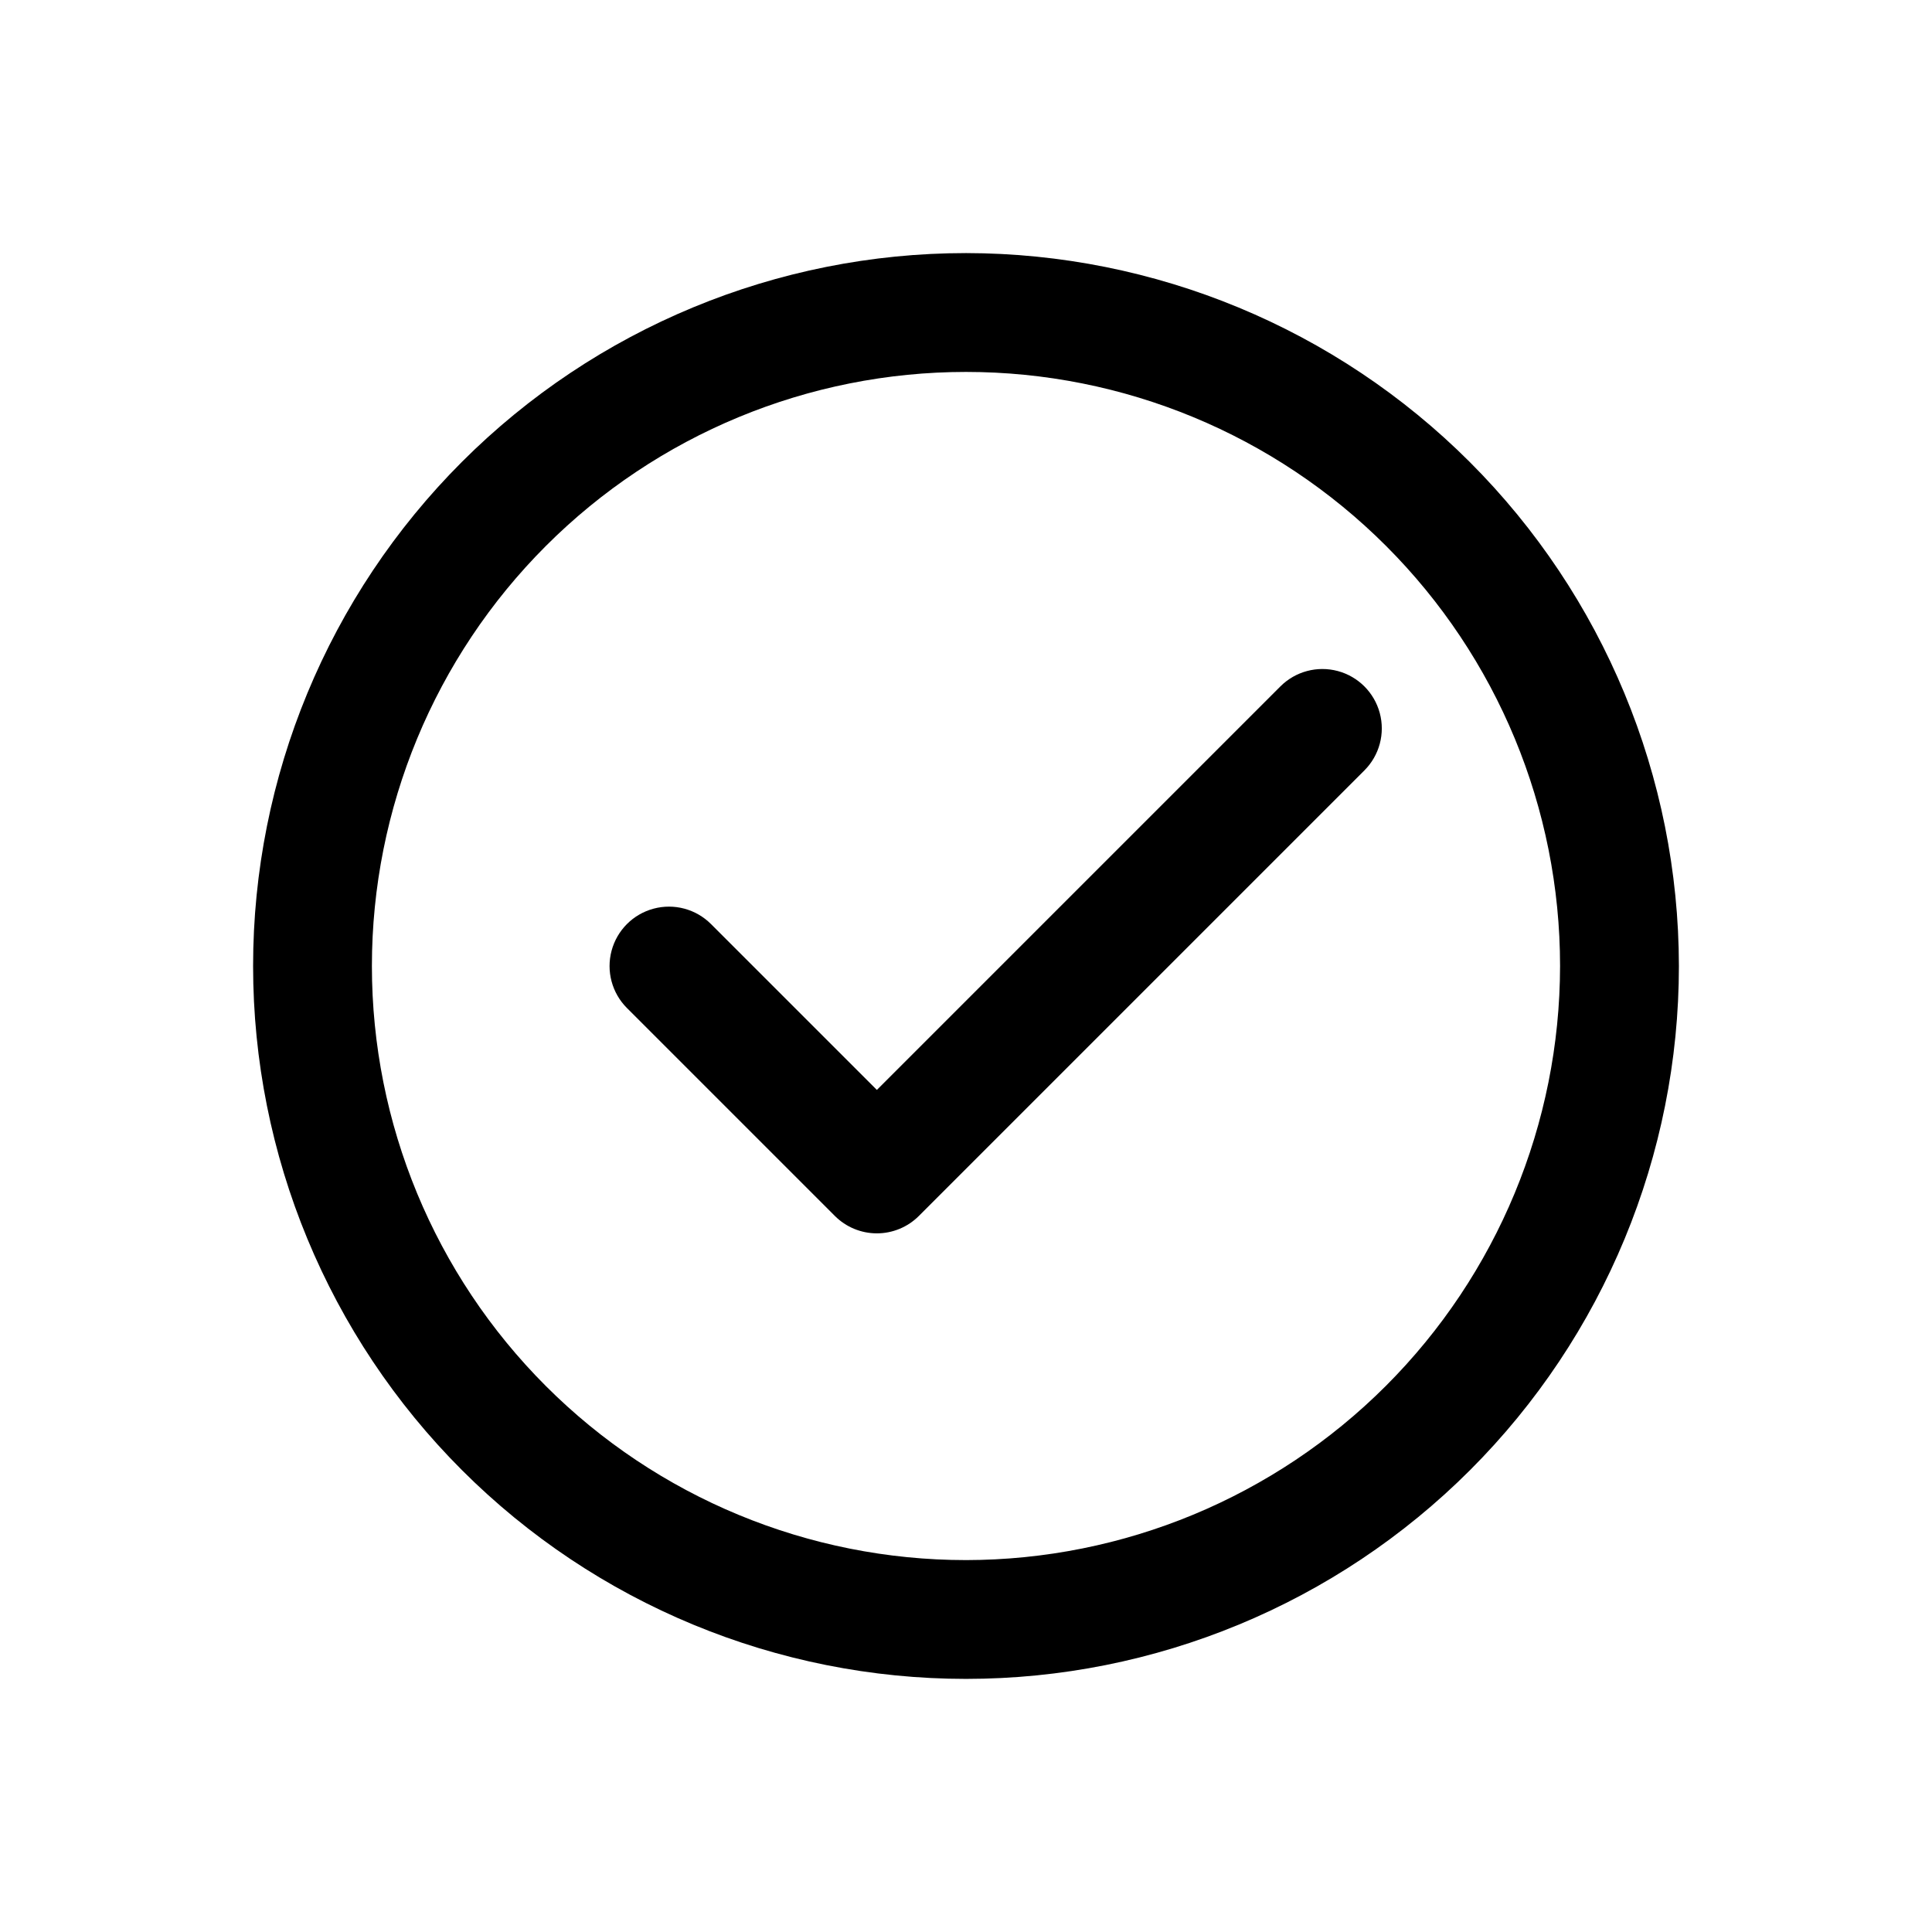 <?xml version="1.0" encoding="UTF-8"?>
<!-- Uploaded to: SVG Find, www.svgrepo.com, Generator: SVG Find Mixer Tools -->
<svg fill="#000000" width="800px" height="800px" version="1.1" viewBox="144 144 512 512" xmlns="http://www.w3.org/2000/svg">
 <g>
  <path d="m400 211.07c-50.109 0-98.164 19.906-133.59 55.336s-55.336 83.484-55.336 133.59c0 50.105 19.906 98.16 55.336 133.59 35.43 35.434 83.484 55.336 133.59 55.336 50.105 0 98.16-19.902 133.59-55.336 35.434-35.43 55.336-83.484 55.336-133.59-0.055-50.09-19.977-98.113-55.395-133.53-35.422-35.422-83.441-55.344-133.53-55.398zm0 346.37c-41.758 0-81.805-16.586-111.33-46.113-29.527-29.523-46.113-69.57-46.113-111.32 0-41.758 16.586-81.805 46.113-111.33 29.523-29.527 69.57-46.113 111.33-46.113 41.754 0 81.801 16.586 111.32 46.113 29.527 29.523 46.113 69.57 46.113 111.33-0.047 41.738-16.648 81.758-46.164 111.27-29.516 29.516-69.535 46.117-111.27 46.164z"/>
  <path d="m483.33 325.89-106.95 106.95-43.973-43.969c-3.977-3.973-9.773-5.523-15.203-4.066-5.43 1.457-9.668 5.699-11.125 11.129-1.457 5.43 0.094 11.223 4.062 15.199l55.105 55.105c2.953 2.953 6.957 4.613 11.133 4.613 4.176 0 8.18-1.66 11.133-4.613l118.08-118.08h-0.004c3.973-3.977 5.523-9.77 4.066-15.199-1.457-5.43-5.699-9.672-11.129-11.129-5.43-1.453-11.223 0.094-15.199 4.066z"/>
 </g>
</svg>